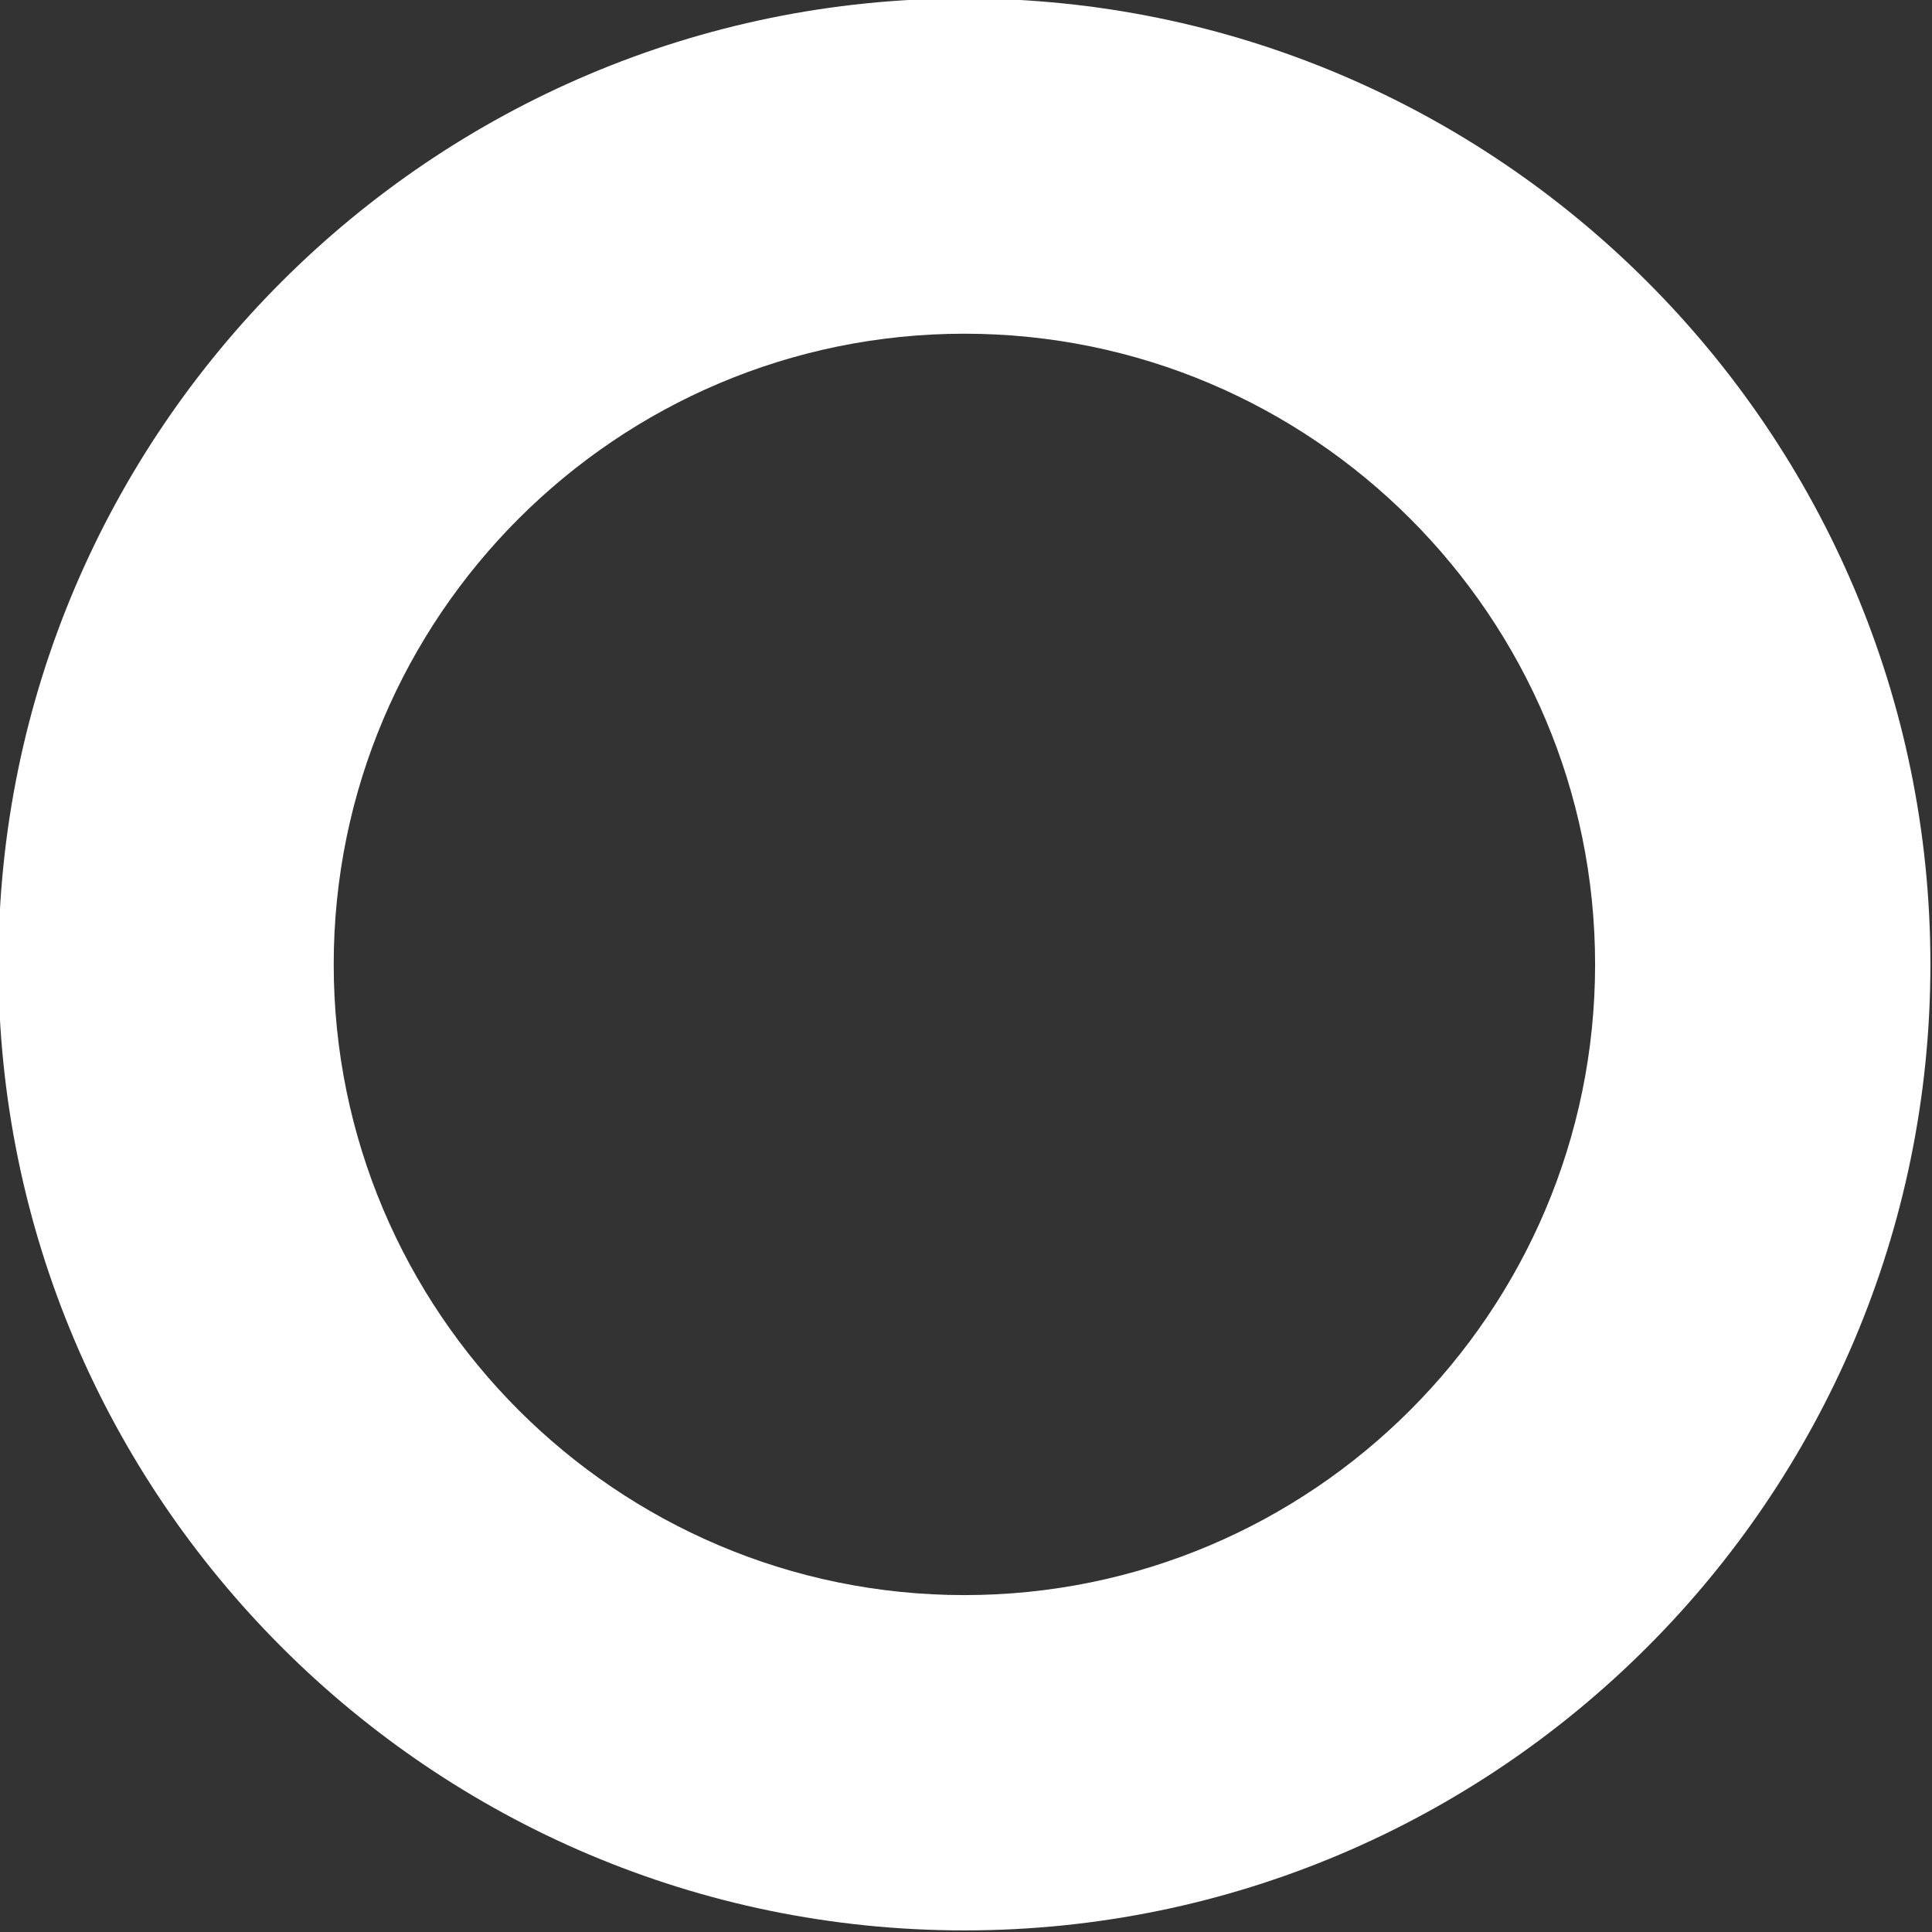 <?xml version="1.0" encoding="UTF-8" standalone="no"?><svg xmlns="http://www.w3.org/2000/svg" xmlns:xlink="http://www.w3.org/1999/xlink" fill="#ffffff" height="60.5" preserveAspectRatio="xMidYMid meet" version="1" viewBox="1.8 1.8 60.5 60.5" width="60.5" zoomAndPan="magnify"><rect x="1.8" y="1.8" width="60.5" height="60.5" fill="#333333" stroke="none"/><g id="change1_1"><path d="M32,1.75C15.32,1.75,1.75,15.32,1.75,32S15.32,62.25,32,62.25S62.25,48.68,62.25,32S48.68,1.75,32,1.75z M32,51.75c-10.89,0-19.75-8.86-19.75-19.75S21.11,12.25,32,12.25S51.75,21.11,51.75,32S42.89,51.75,32,51.75z"/></g></svg>